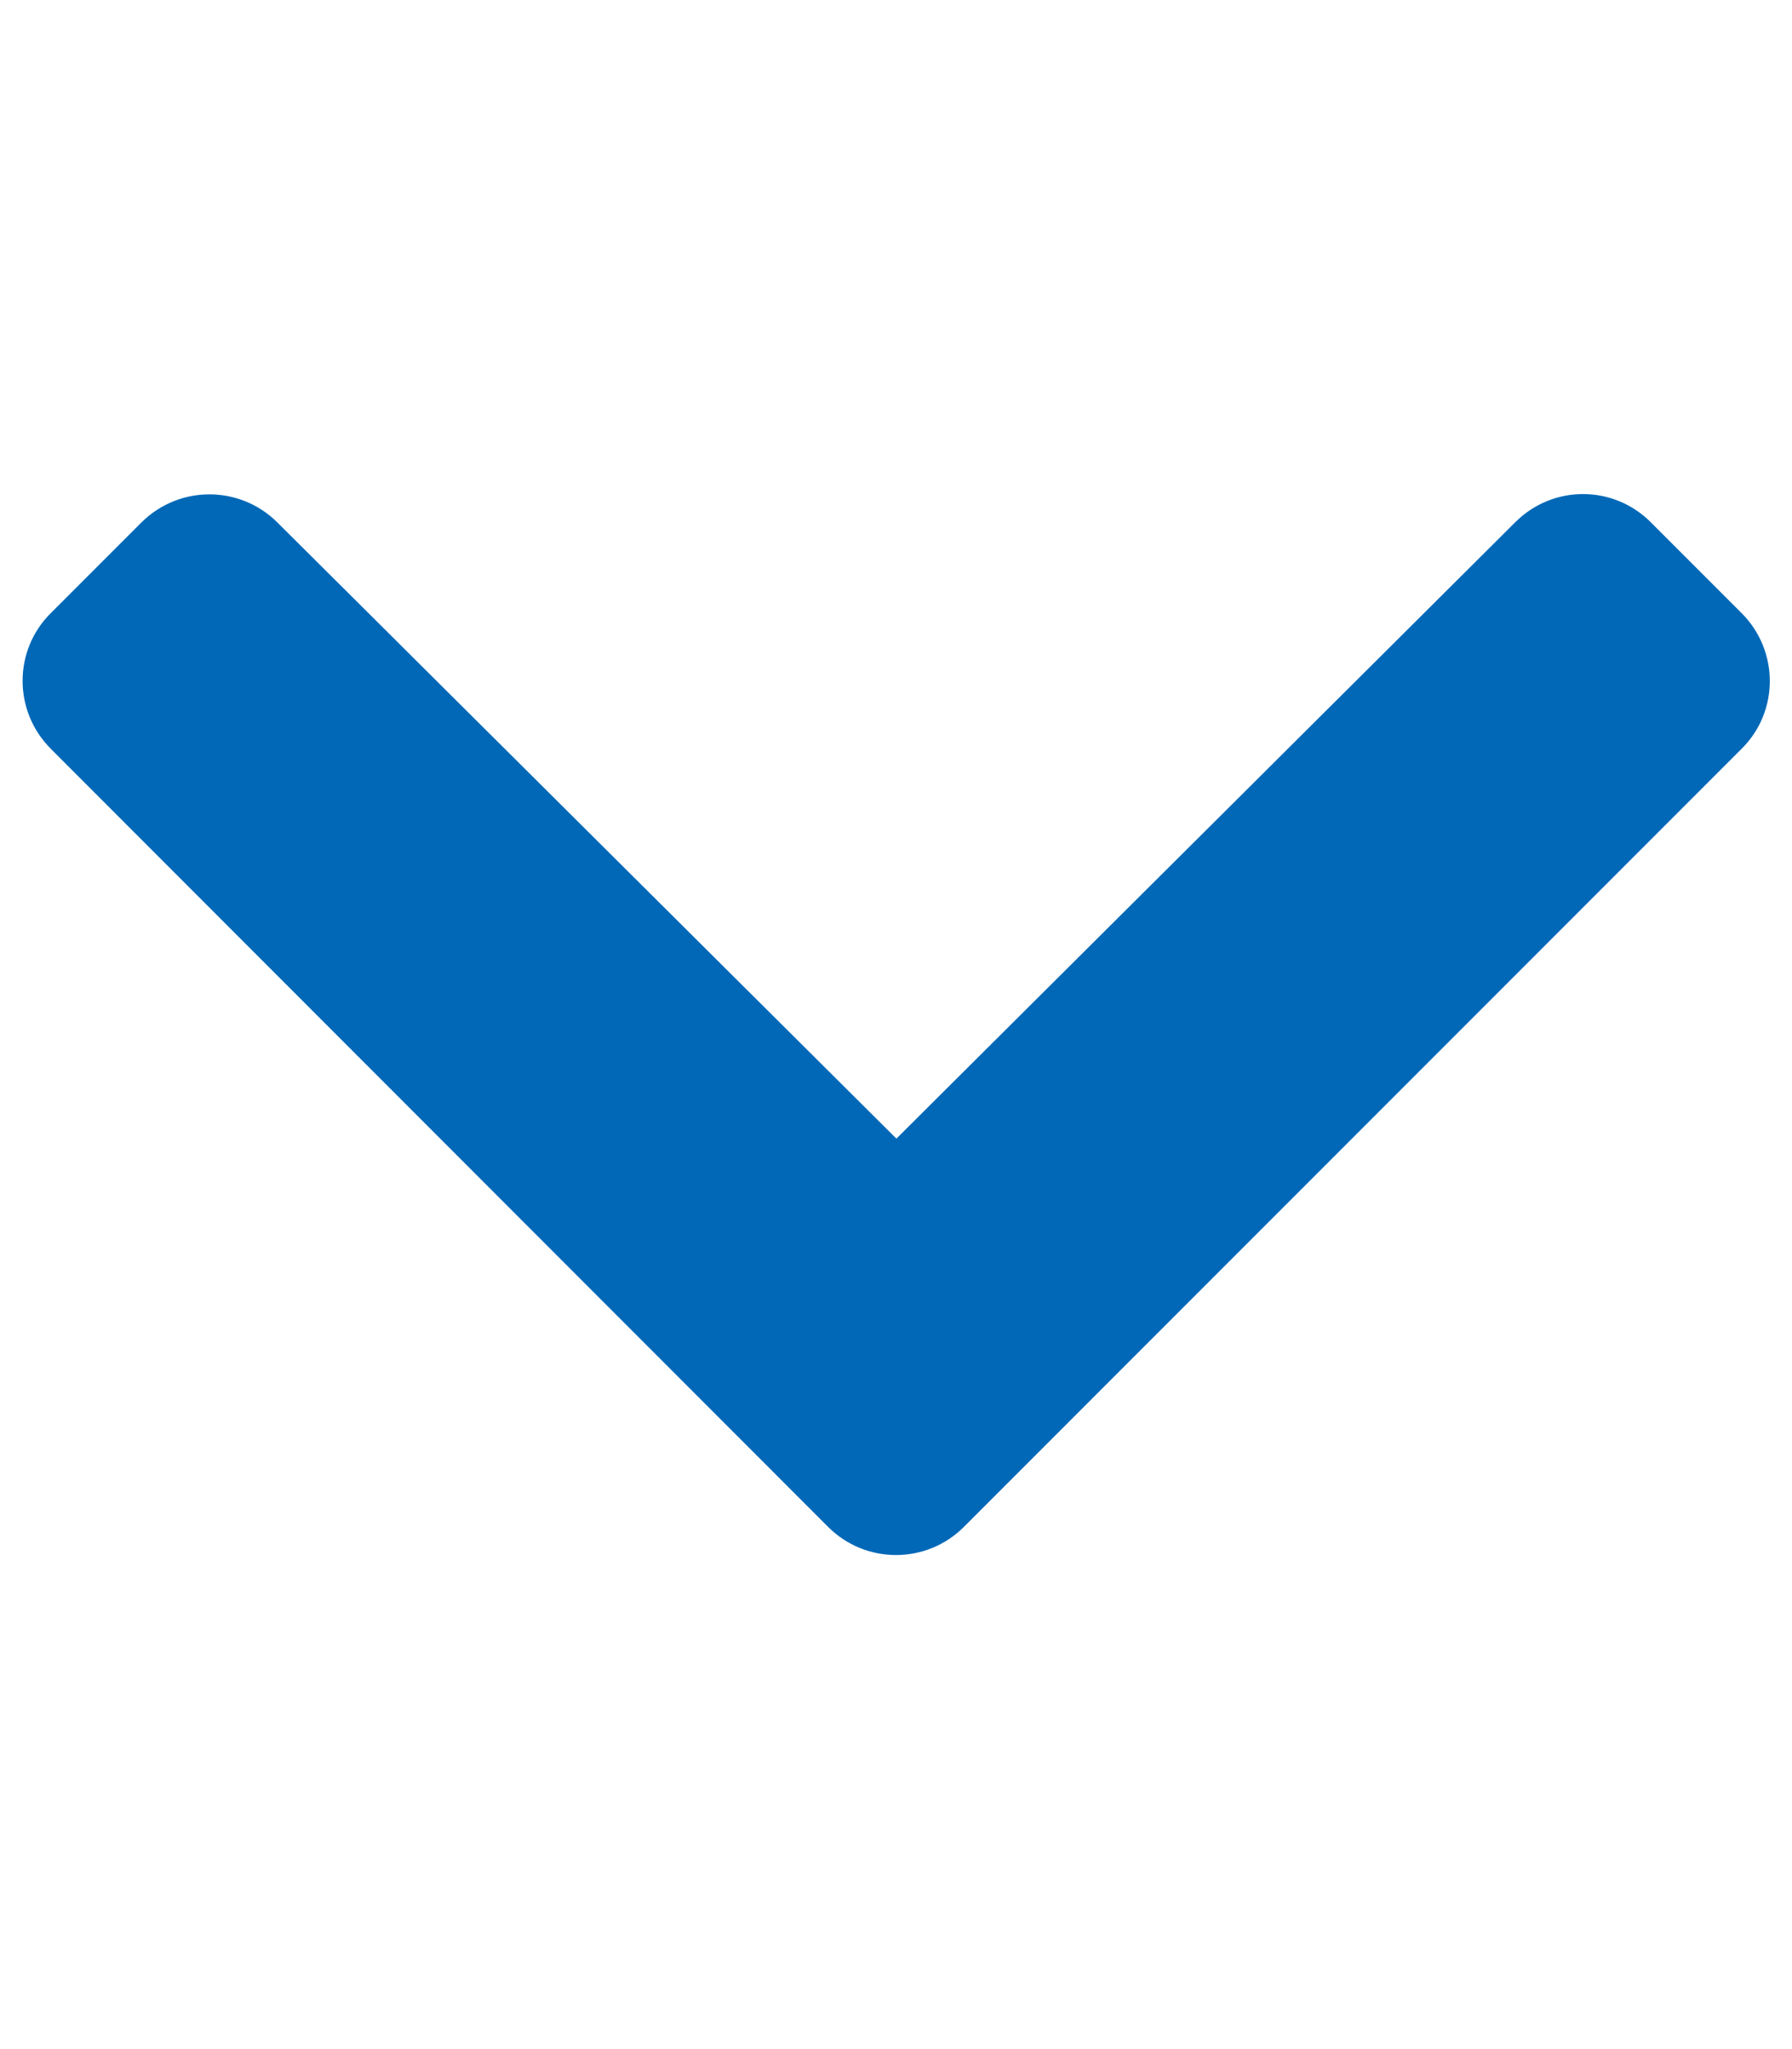 <?xml version="1.0" encoding="utf-8"?>
<!-- Generator: Adobe Illustrator 26.0.1, SVG Export Plug-In . SVG Version: 6.00 Build 0)  -->
<svg version="1.1" id="レイヤー_1" xmlns="http://www.w3.org/2000/svg" xmlns:xlink="http://www.w3.org/1999/xlink" x="0px"
	 y="0px" viewBox="0 0 448 512" style="enable-background:new 0 0 448 512;" xml:space="preserve">
<style type="text/css">
	.st0{fill:#0068B7;}
</style>
<path class="st0" d="M207,381.5L12.7,187.1c-9.4-9.4-9.4-24.6,0-33.9l22.7-22.7c9.4-9.3,24.5-9.3,33.9,0l154.8,154l154.7-154
	c9.4-9.4,24.5-9.4,33.9,0l22.7,22.7c9.4,9.4,9.4,24.6,0,33.9L241,381.5C231.6,390.9,216.4,390.9,207,381.5L207,381.5z"/>
</svg>
